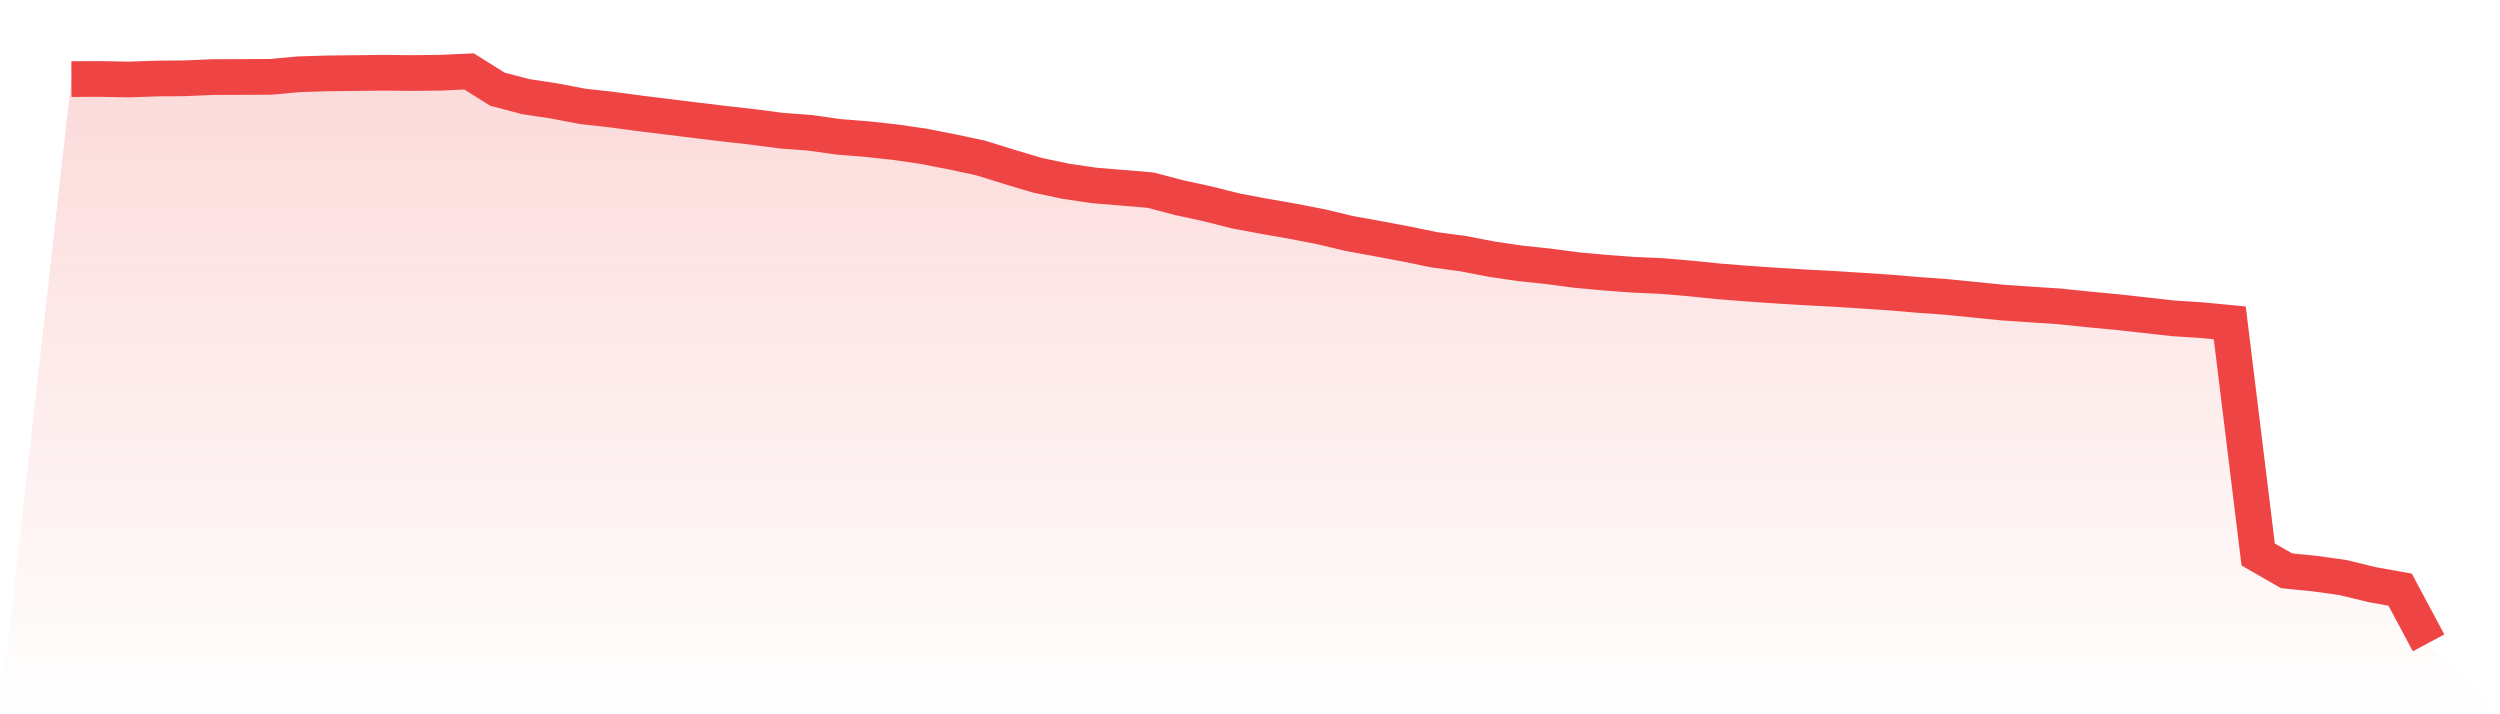 <svg viewBox="0 0 140 40" xmlns="http://www.w3.org/2000/svg">
<defs>
<linearGradient id="gradient" x1="0" x2="0" y1="0" y2="1">
<stop offset="0%" stop-color="#ef4444" stop-opacity="0.2"/>
<stop offset="100%" stop-color="#ef4444" stop-opacity="0"/>
</linearGradient>
</defs>
<path d="M4,4.428 L4,4.428 L5.59,4.421 L7.181,4.452 L8.771,4.398 L10.361,4.383 L11.952,4.316 L13.542,4.311 L15.133,4.304 L16.723,4.159 L18.313,4.11 L19.904,4.092 L21.494,4.074 L23.084,4.09 L24.675,4.072 L26.265,4 L27.855,4.994 L29.446,5.413 L31.036,5.654 L32.627,5.956 L34.217,6.133 L35.807,6.346 L37.398,6.541 L38.988,6.738 L40.578,6.93 L42.169,7.109 L43.759,7.318 L45.349,7.436 L46.94,7.66 L48.53,7.788 L50.12,7.96 L51.711,8.191 L53.301,8.502 L54.892,8.84 L56.482,9.332 L58.072,9.809 L59.663,10.147 L61.253,10.382 L62.843,10.514 L64.434,10.648 L66.024,11.067 L67.614,11.412 L69.205,11.813 L70.795,12.11 L72.386,12.39 L73.976,12.697 L75.566,13.077 L77.157,13.366 L78.747,13.664 L80.337,13.991 L81.928,14.203 L83.518,14.51 L85.108,14.745 L86.699,14.913 L88.289,15.123 L89.88,15.269 L91.47,15.387 L93.06,15.457 L94.651,15.593 L96.241,15.755 L97.831,15.88 L99.422,15.99 L101.012,16.088 L102.602,16.171 L104.193,16.272 L105.783,16.377 L107.374,16.511 L108.964,16.625 L110.554,16.784 L112.145,16.943 L113.735,17.053 L115.325,17.156 L116.916,17.322 L118.506,17.472 L120.096,17.648 L121.687,17.825 L123.277,17.928 L124.867,18.08 L126.458,31.051 L128.048,31.964 L129.639,32.123 L131.229,32.347 L132.819,32.736 L134.41,33.023 L136,36 L140,40 L0,40 z" fill="url(#gradient)"/>
<path d="M4,4.428 L4,4.428 L5.59,4.421 L7.181,4.452 L8.771,4.398 L10.361,4.383 L11.952,4.316 L13.542,4.311 L15.133,4.304 L16.723,4.159 L18.313,4.11 L19.904,4.092 L21.494,4.074 L23.084,4.09 L24.675,4.072 L26.265,4 L27.855,4.994 L29.446,5.413 L31.036,5.654 L32.627,5.956 L34.217,6.133 L35.807,6.346 L37.398,6.541 L38.988,6.738 L40.578,6.93 L42.169,7.109 L43.759,7.318 L45.349,7.436 L46.94,7.66 L48.53,7.788 L50.12,7.96 L51.711,8.191 L53.301,8.502 L54.892,8.84 L56.482,9.332 L58.072,9.809 L59.663,10.147 L61.253,10.382 L62.843,10.514 L64.434,10.648 L66.024,11.067 L67.614,11.412 L69.205,11.813 L70.795,12.11 L72.386,12.39 L73.976,12.697 L75.566,13.077 L77.157,13.366 L78.747,13.664 L80.337,13.991 L81.928,14.203 L83.518,14.51 L85.108,14.745 L86.699,14.913 L88.289,15.123 L89.88,15.269 L91.47,15.387 L93.06,15.457 L94.651,15.593 L96.241,15.755 L97.831,15.88 L99.422,15.99 L101.012,16.088 L102.602,16.171 L104.193,16.272 L105.783,16.377 L107.374,16.511 L108.964,16.625 L110.554,16.784 L112.145,16.943 L113.735,17.053 L115.325,17.156 L116.916,17.322 L118.506,17.472 L120.096,17.648 L121.687,17.825 L123.277,17.928 L124.867,18.08 L126.458,31.051 L128.048,31.964 L129.639,32.123 L131.229,32.347 L132.819,32.736 L134.41,33.023 L136,36" fill="none" stroke="#ef4444" stroke-width="2"/>
</svg>